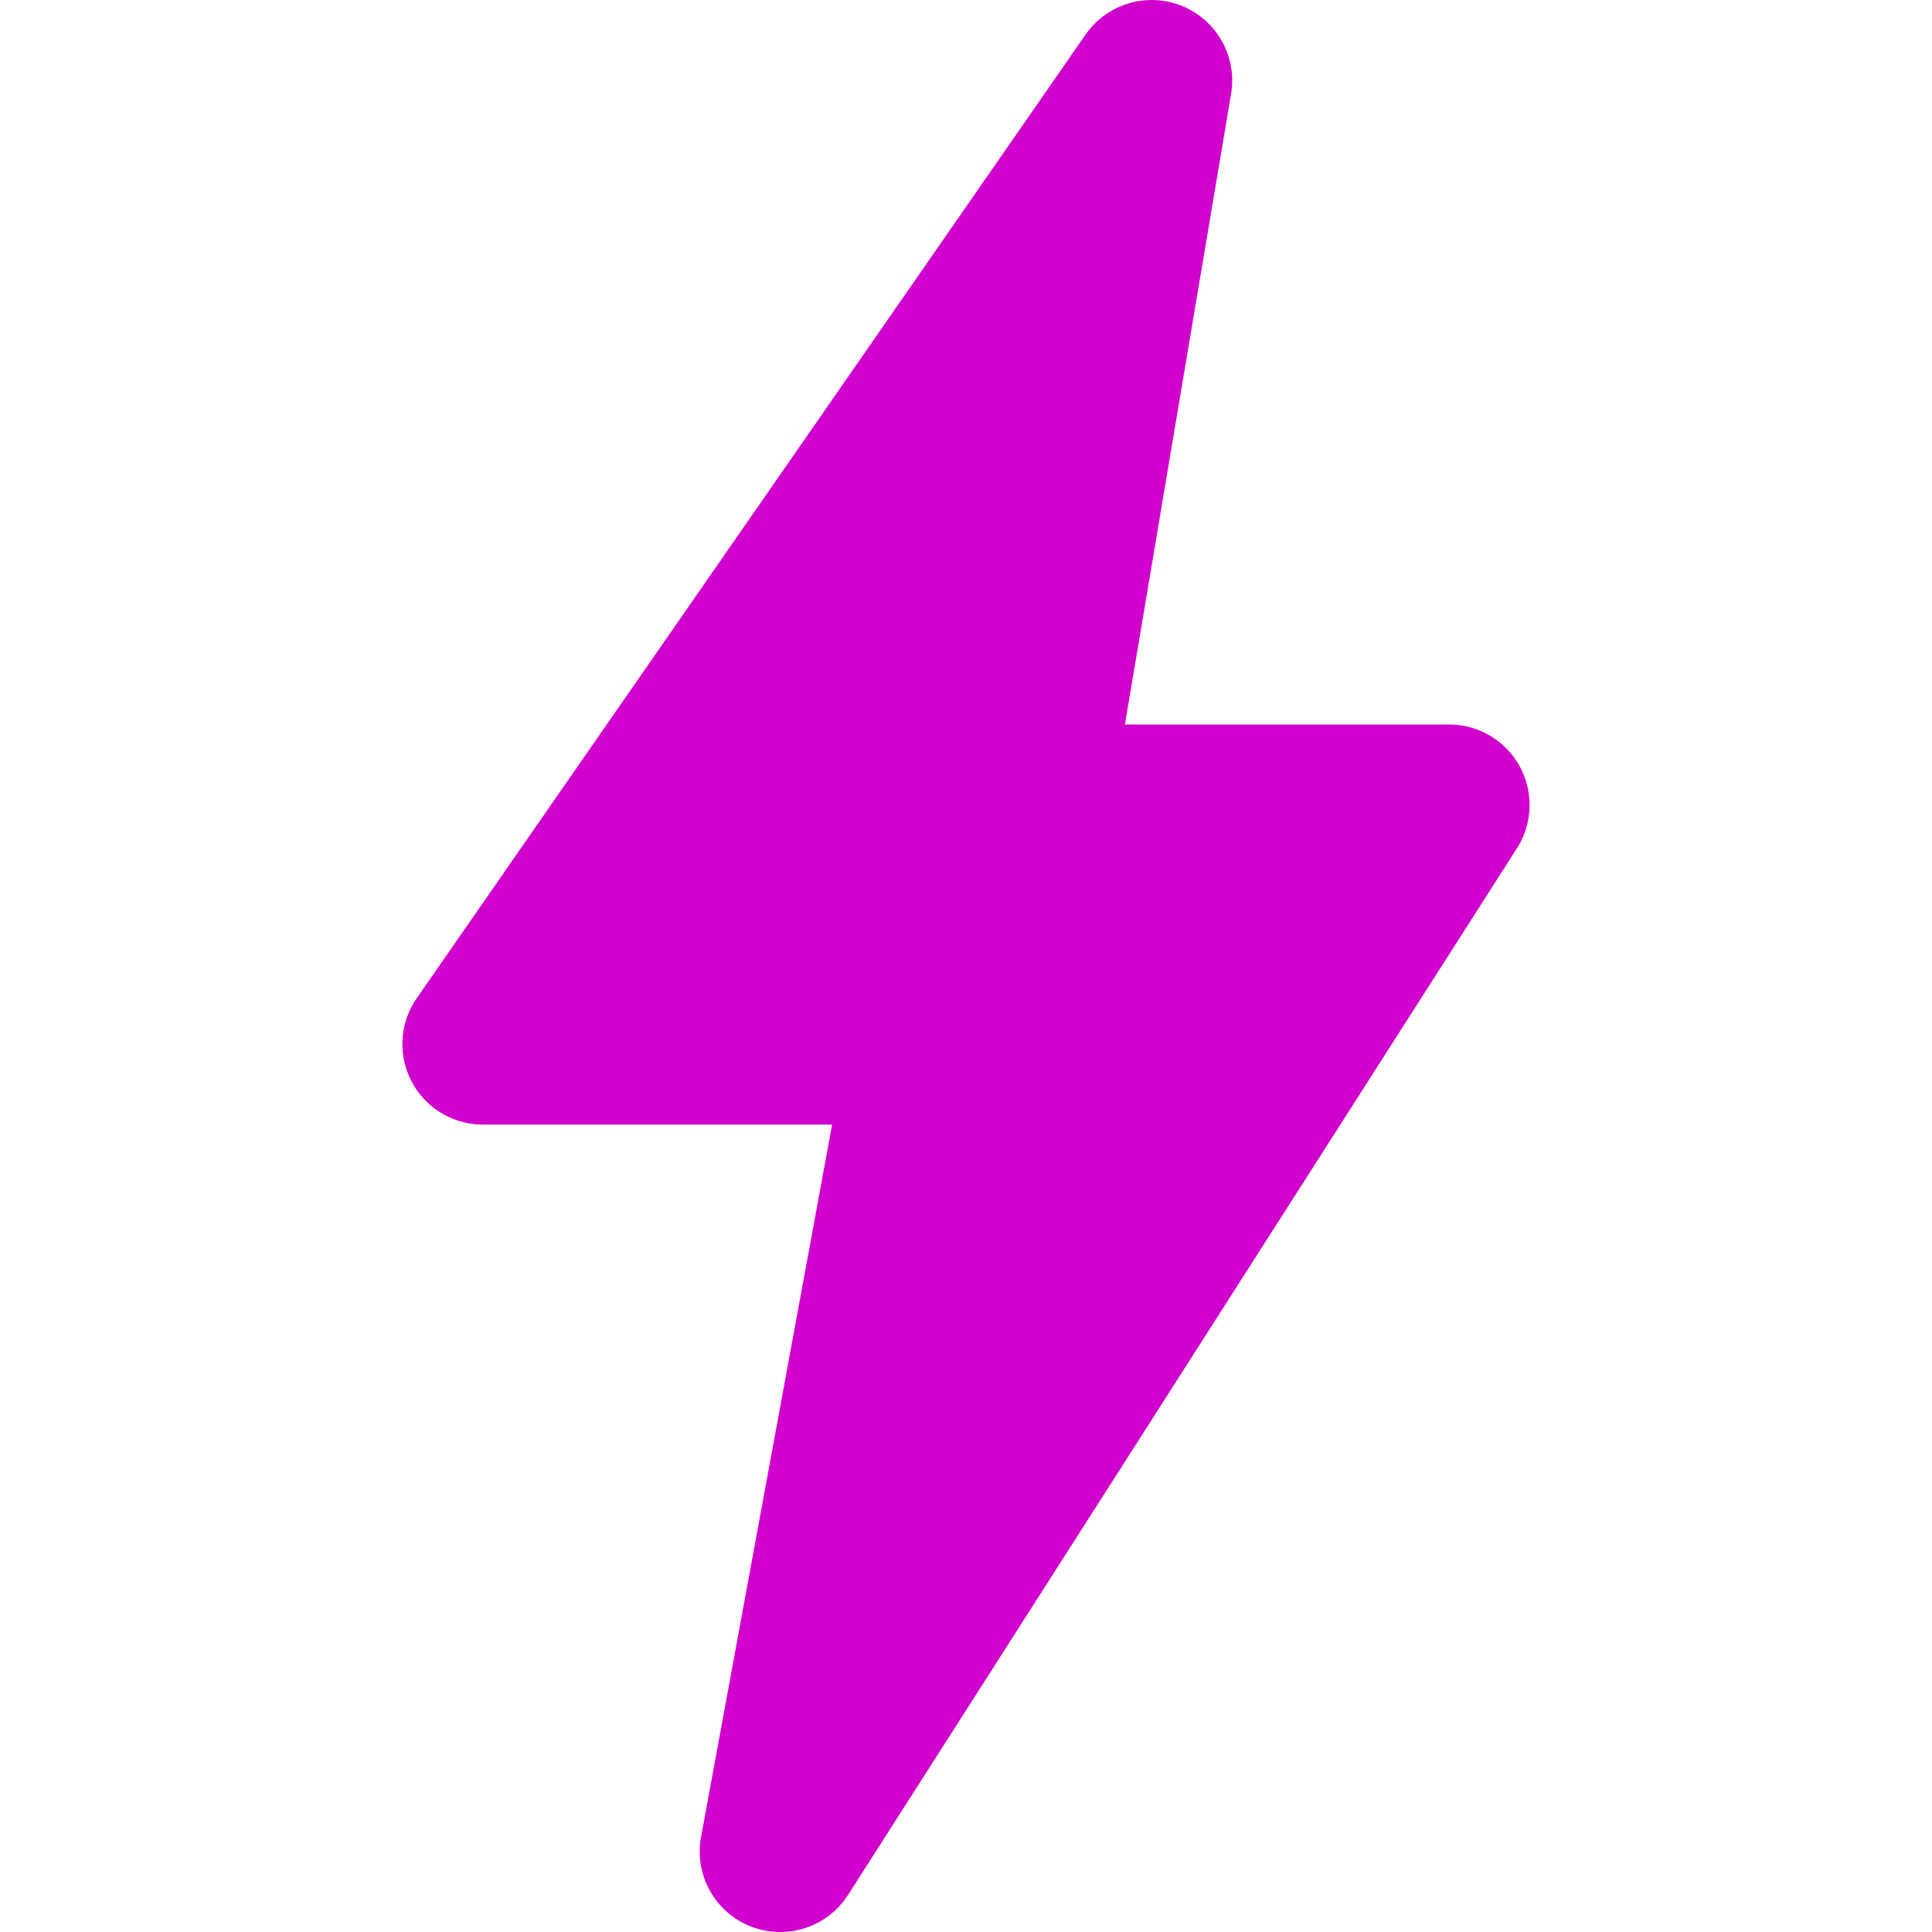 <svg xmlns="http://www.w3.org/2000/svg" version="1.1" xmlns:xlink="http://www.w3.org/1999/xlink" width="512" height="512" x="0" y="0" viewBox="0 0 24 24" style="enable-background:new 0 0 512 512" xml:space="preserve"><g><path d="M9.692 24a.999.999 0 0 1-.983-1.181l1.628-8.849H6a1 1 0 0 1-.822-1.571L13.486.429a1 1 0 0 1 1.807.736L13.974 9H18a1 1 0 0 1 .843 1.539l-8.308 13a1 1 0 0 1-.843.461z" fill="#d000cd" opacity="1" data-original="#000000"></path></g></svg>